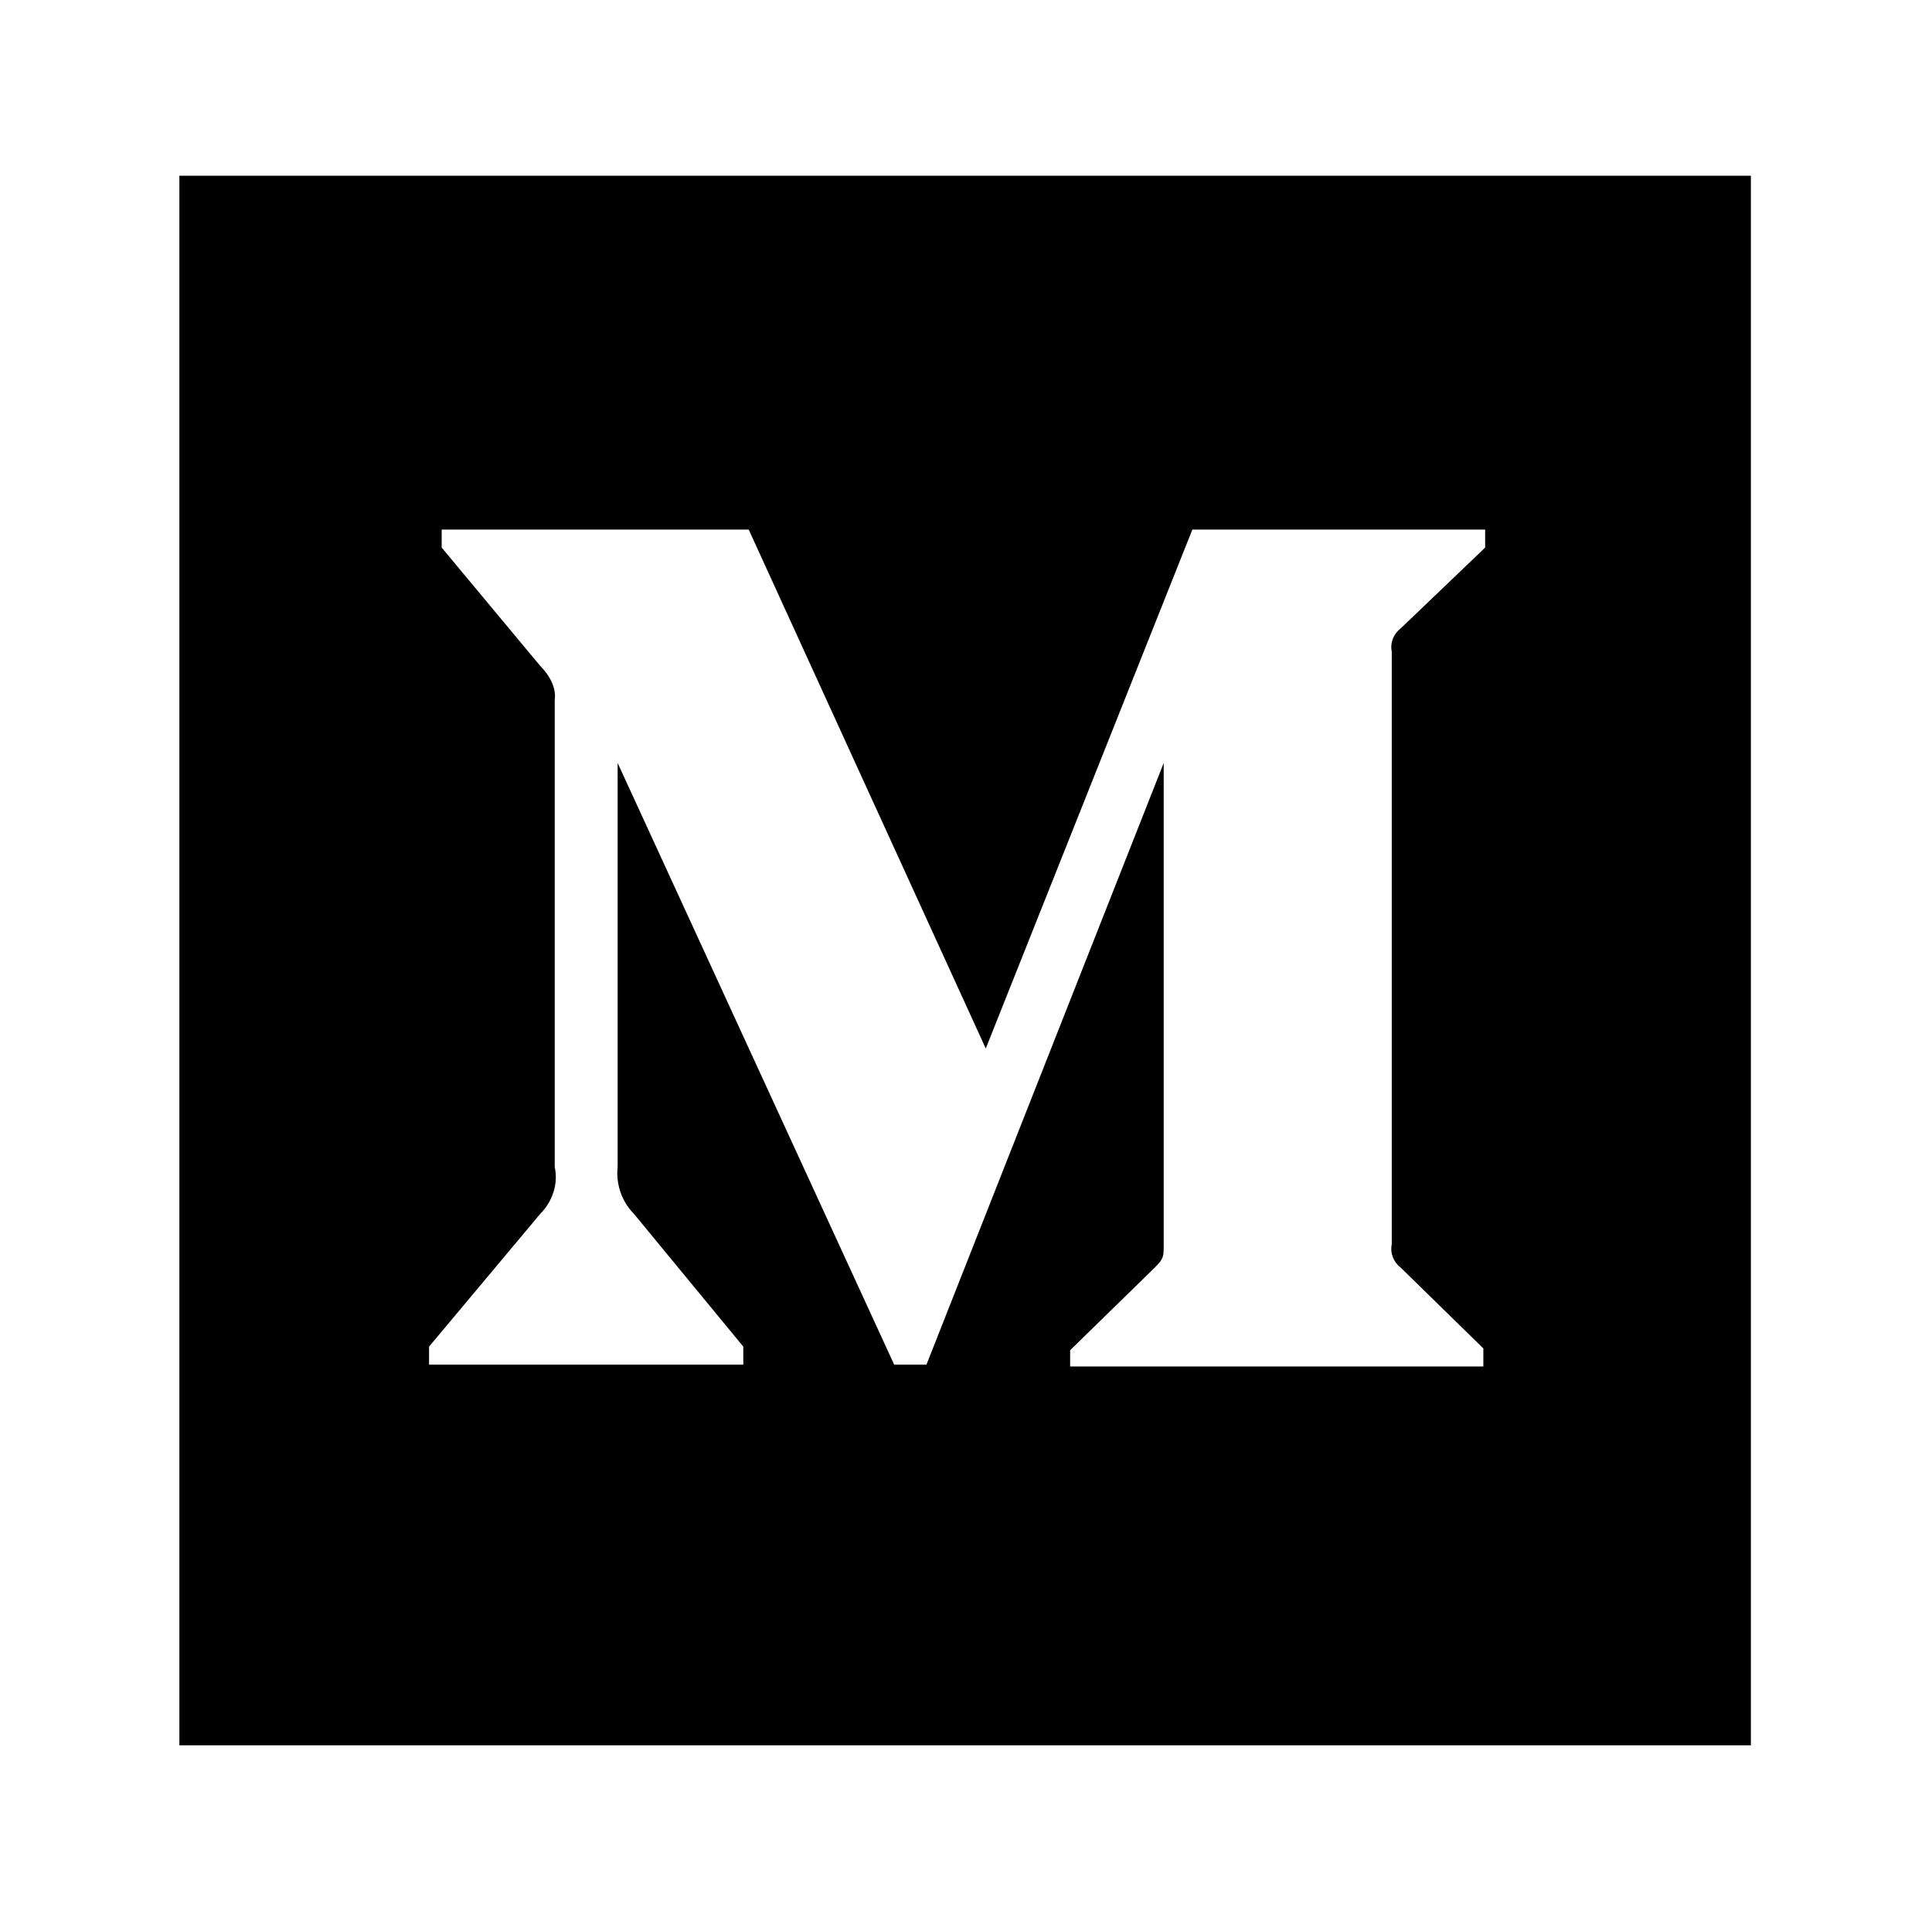 <?xml version='1.0' encoding='UTF-8'?>
<!-- This file was generated by dvisvgm 2.13.3 -->
<svg version='1.1' xmlns='http://www.w3.org/2000/svg' xmlns:xlink='http://www.w3.org/1999/xlink' viewBox='-215.481 -215.481 32.075 32'>
<title>\faMedium</title>
<desc Packages=''/>
<defs>
<path id='g0-252' d='M0-8.09V.618H8.717V-8.09H0ZM7.243-6.027L6.775-5.579C6.735-5.549 6.715-5.499 6.725-5.45V-2.162C6.715-2.112 6.735-2.062 6.775-2.032L7.233-1.584V-1.484H4.941V-1.574L5.41-2.032C5.46-2.082 5.46-2.092 5.46-2.162V-4.832L4.144-1.494H3.965L2.431-4.832V-2.59C2.421-2.501 2.451-2.401 2.521-2.331L3.128-1.594V-1.494H1.385V-1.594L2.002-2.331C2.072-2.401 2.102-2.501 2.082-2.59V-5.181C2.092-5.25 2.052-5.32 2.002-5.37L1.455-6.027V-6.127H3.158L4.473-3.248L5.619-6.127H7.243V-6.027Z'/>
</defs>
<g id='page1' transform='scale(2.993)'>
<use x='-71' y='-62.93' xlink:href='#g0-252'/>
</g>
</svg>
